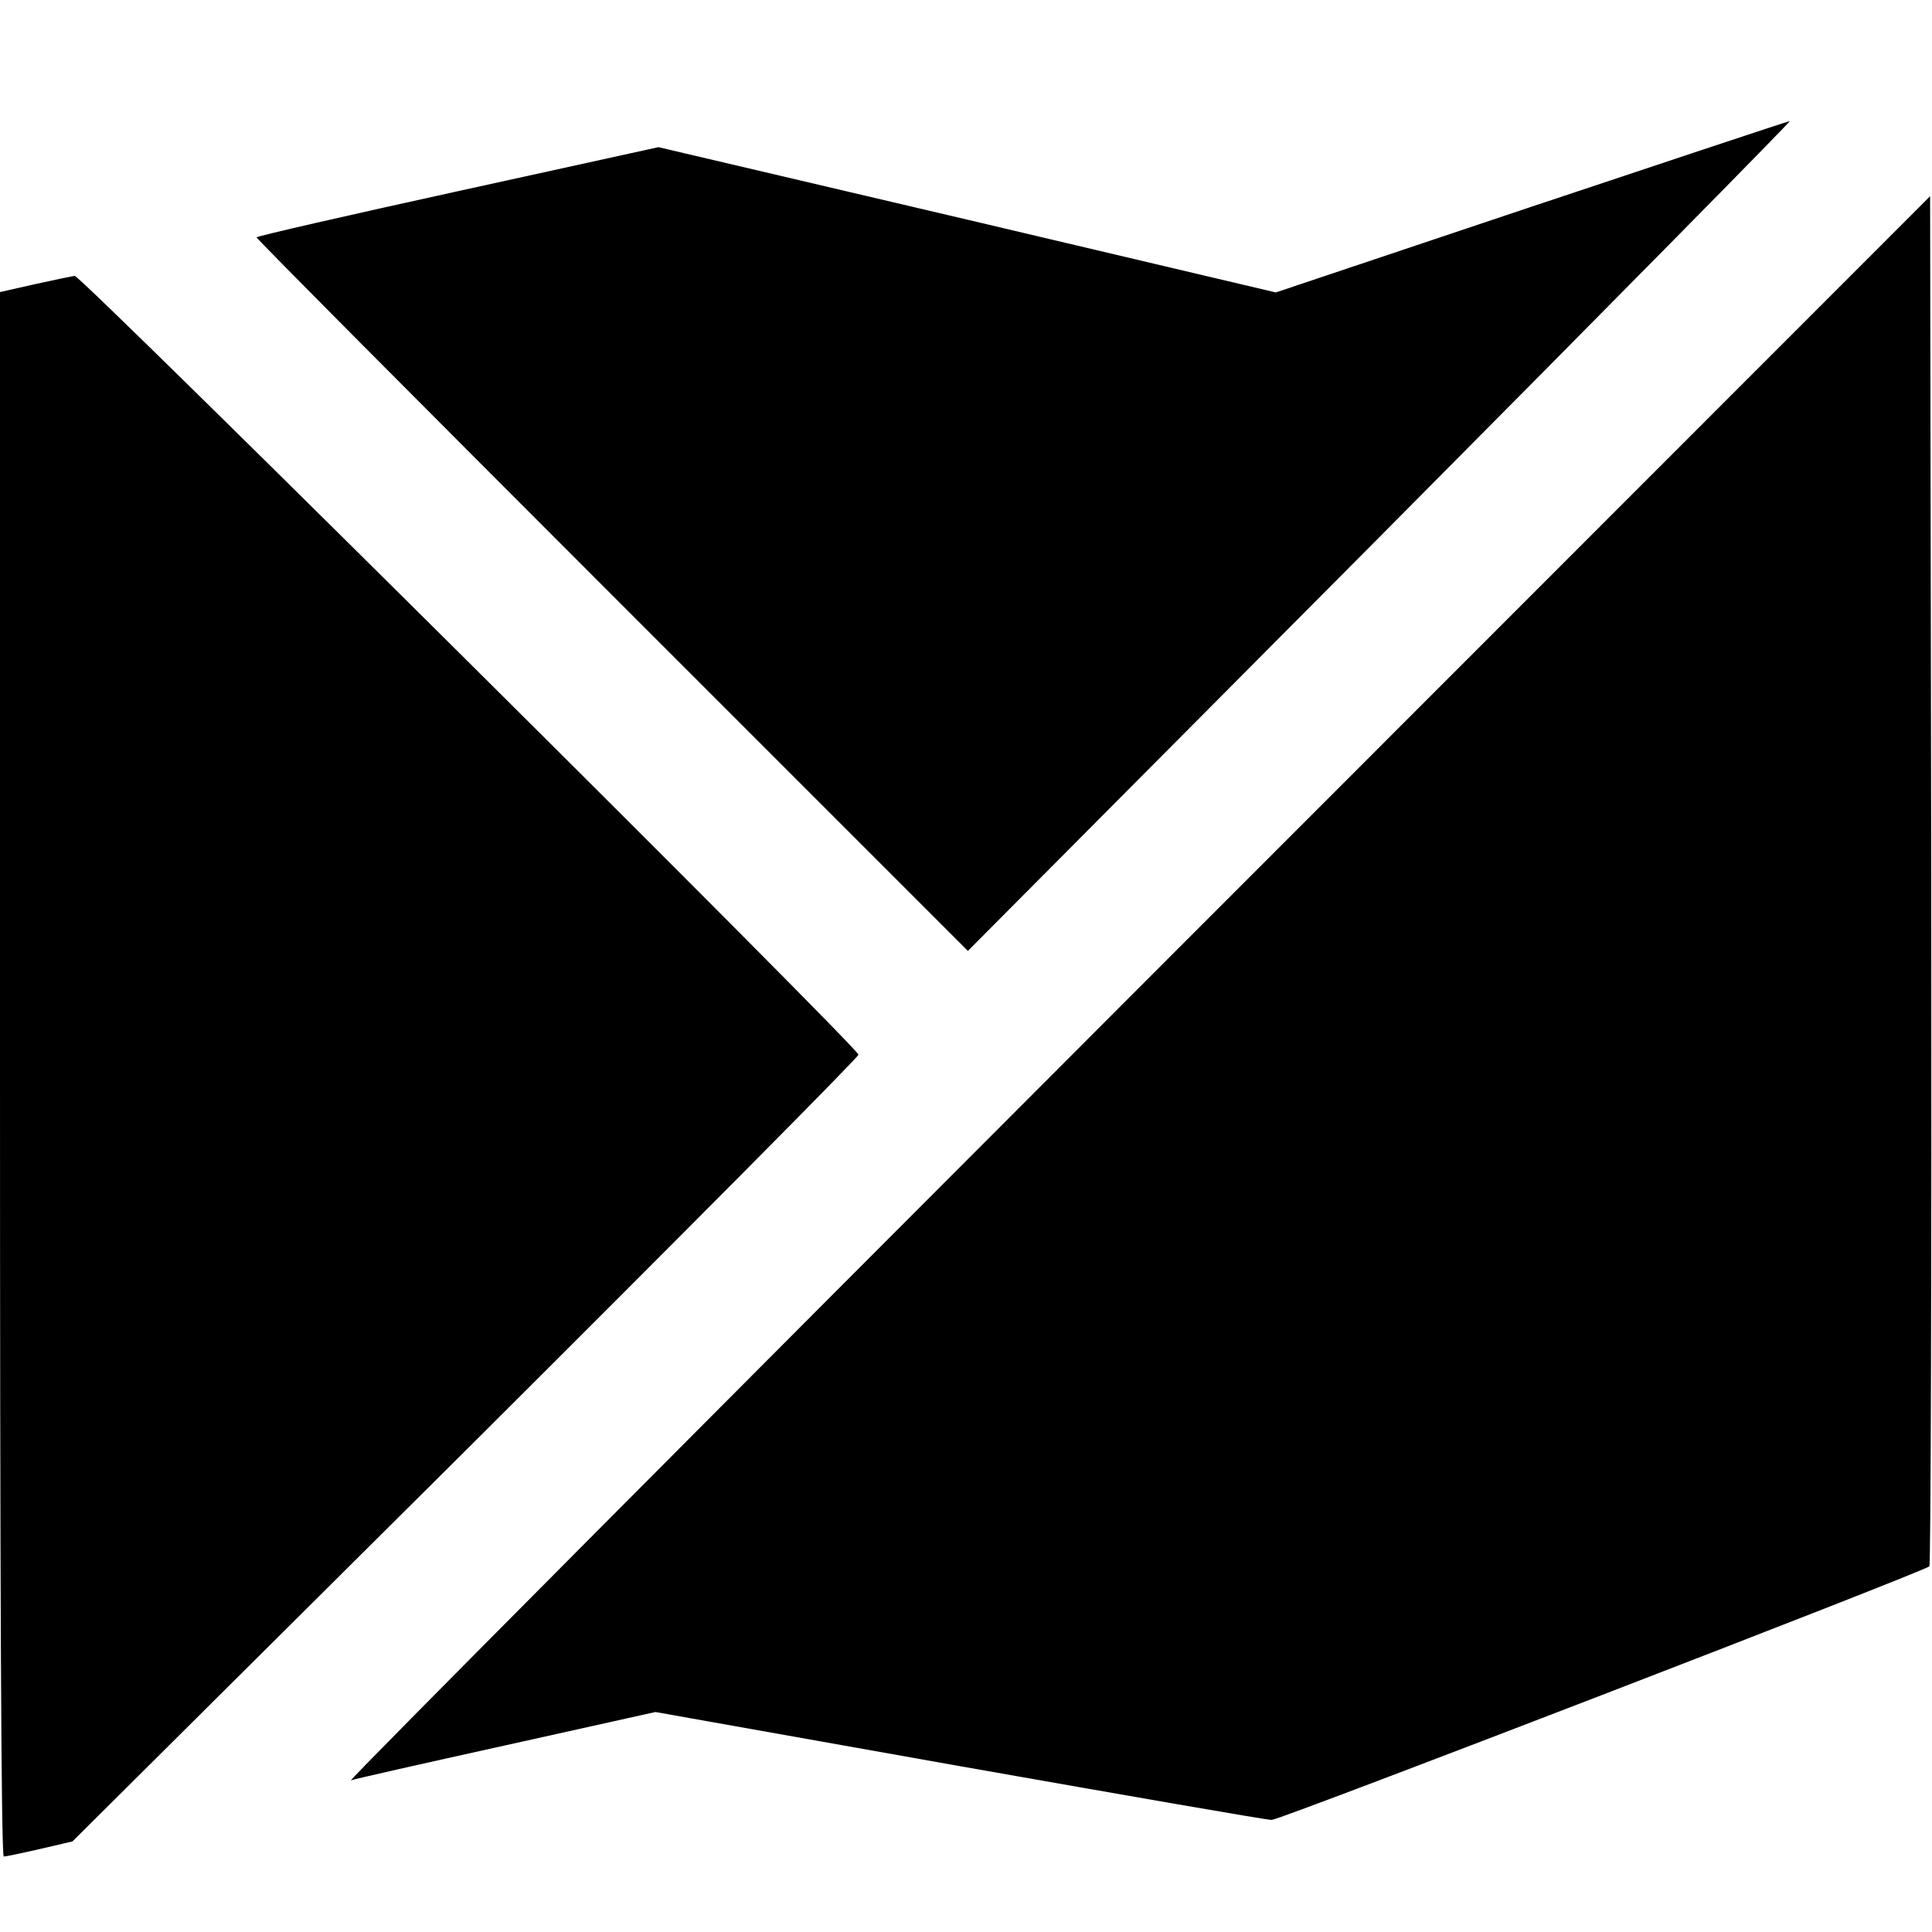 <svg version="1" xmlns="http://www.w3.org/2000/svg" width="682.667" height="682.667" viewBox="0 0 512 512"><path d="M405.8 54.8l-67.7 22.7-81.8-19.3L174.5 39l-53.3 11.7C92 57.1 68 62.6 68 62.9c0 .4 42.4 43 94.3 94.9l94.2 94.2 109.4-110C426 81.5 474.8 32 474.3 32.1c-.4 0-31.3 10.3-68.5 22.7zM301.5 262.1C186 377.7 92.2 472 93 471.8c.8-.3 19.3-4.5 41.1-9.3l39.6-8.8 80.4 14.3c44.2 7.8 81.5 14.3 82.9 14.3 2.3 0 172.6-65.7 174.3-67.2.4-.4.6-82.2.5-181.9L511.5 52l-210 210.1zM9.3 75.3L0 77.4v207.3C0 416.7.3 492 1 492c.5 0 4.8-.9 9.6-2l8.6-2 104.2-103.6c57.2-57 104.1-104.2 104.1-104.9 0-1.8-206-206.5-207.7-206.4-.7.1-5.5 1.1-10.5 2.2z"/></svg>
